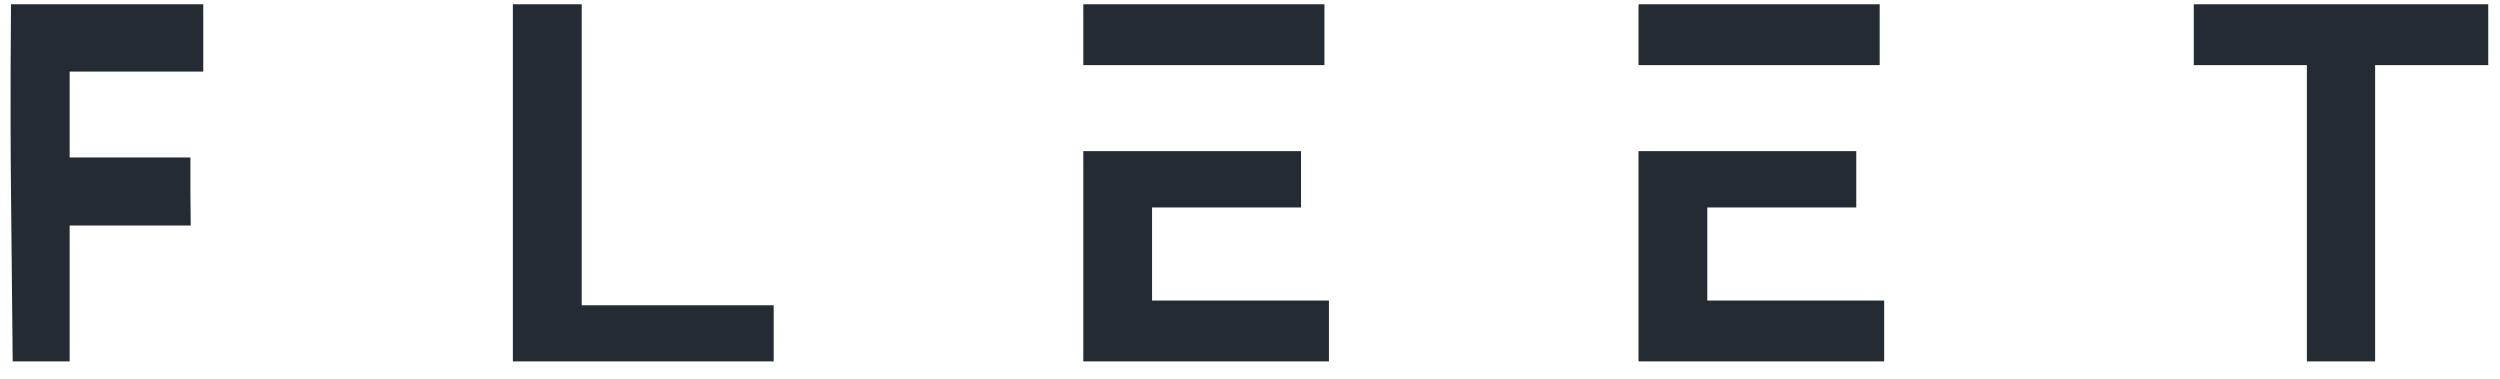 <?xml version="1.0" encoding="UTF-8"?> <svg xmlns="http://www.w3.org/2000/svg" width="112" height="17" viewBox="0 0 112 17" fill="none"> <path fill-rule="evenodd" clip-rule="evenodd" d="M0.493 0.19C0.493 0.19 0.448 4.59 0.493 8.612L0.569 16.19H1.847H3.12V13.148V10.105H5.832H8.545L8.531 8.72V7.054H5.742H3.12V5.131V3.208H6.113H9.106V1.699V0.19H4.906H0.493ZM26.061 0.19H22.976V16.19H34.661V13.676H26.061V0.19ZM111.473 2.917H106.406V16.19H103.348V2.917H98.281V0.19H111.473V2.917ZM48.532 0.19H59.335V2.917H48.532V0.19ZM59.536 13.463V16.19H48.532V6.77H58.286V9.294H51.612V13.463H59.536ZM84.21 0.19H73.406V2.917H84.21V0.19ZM84.411 16.19V13.463H76.487V9.294H83.161V6.77H73.406V16.19H84.411Z" fill="#252B33"></path> </svg> 